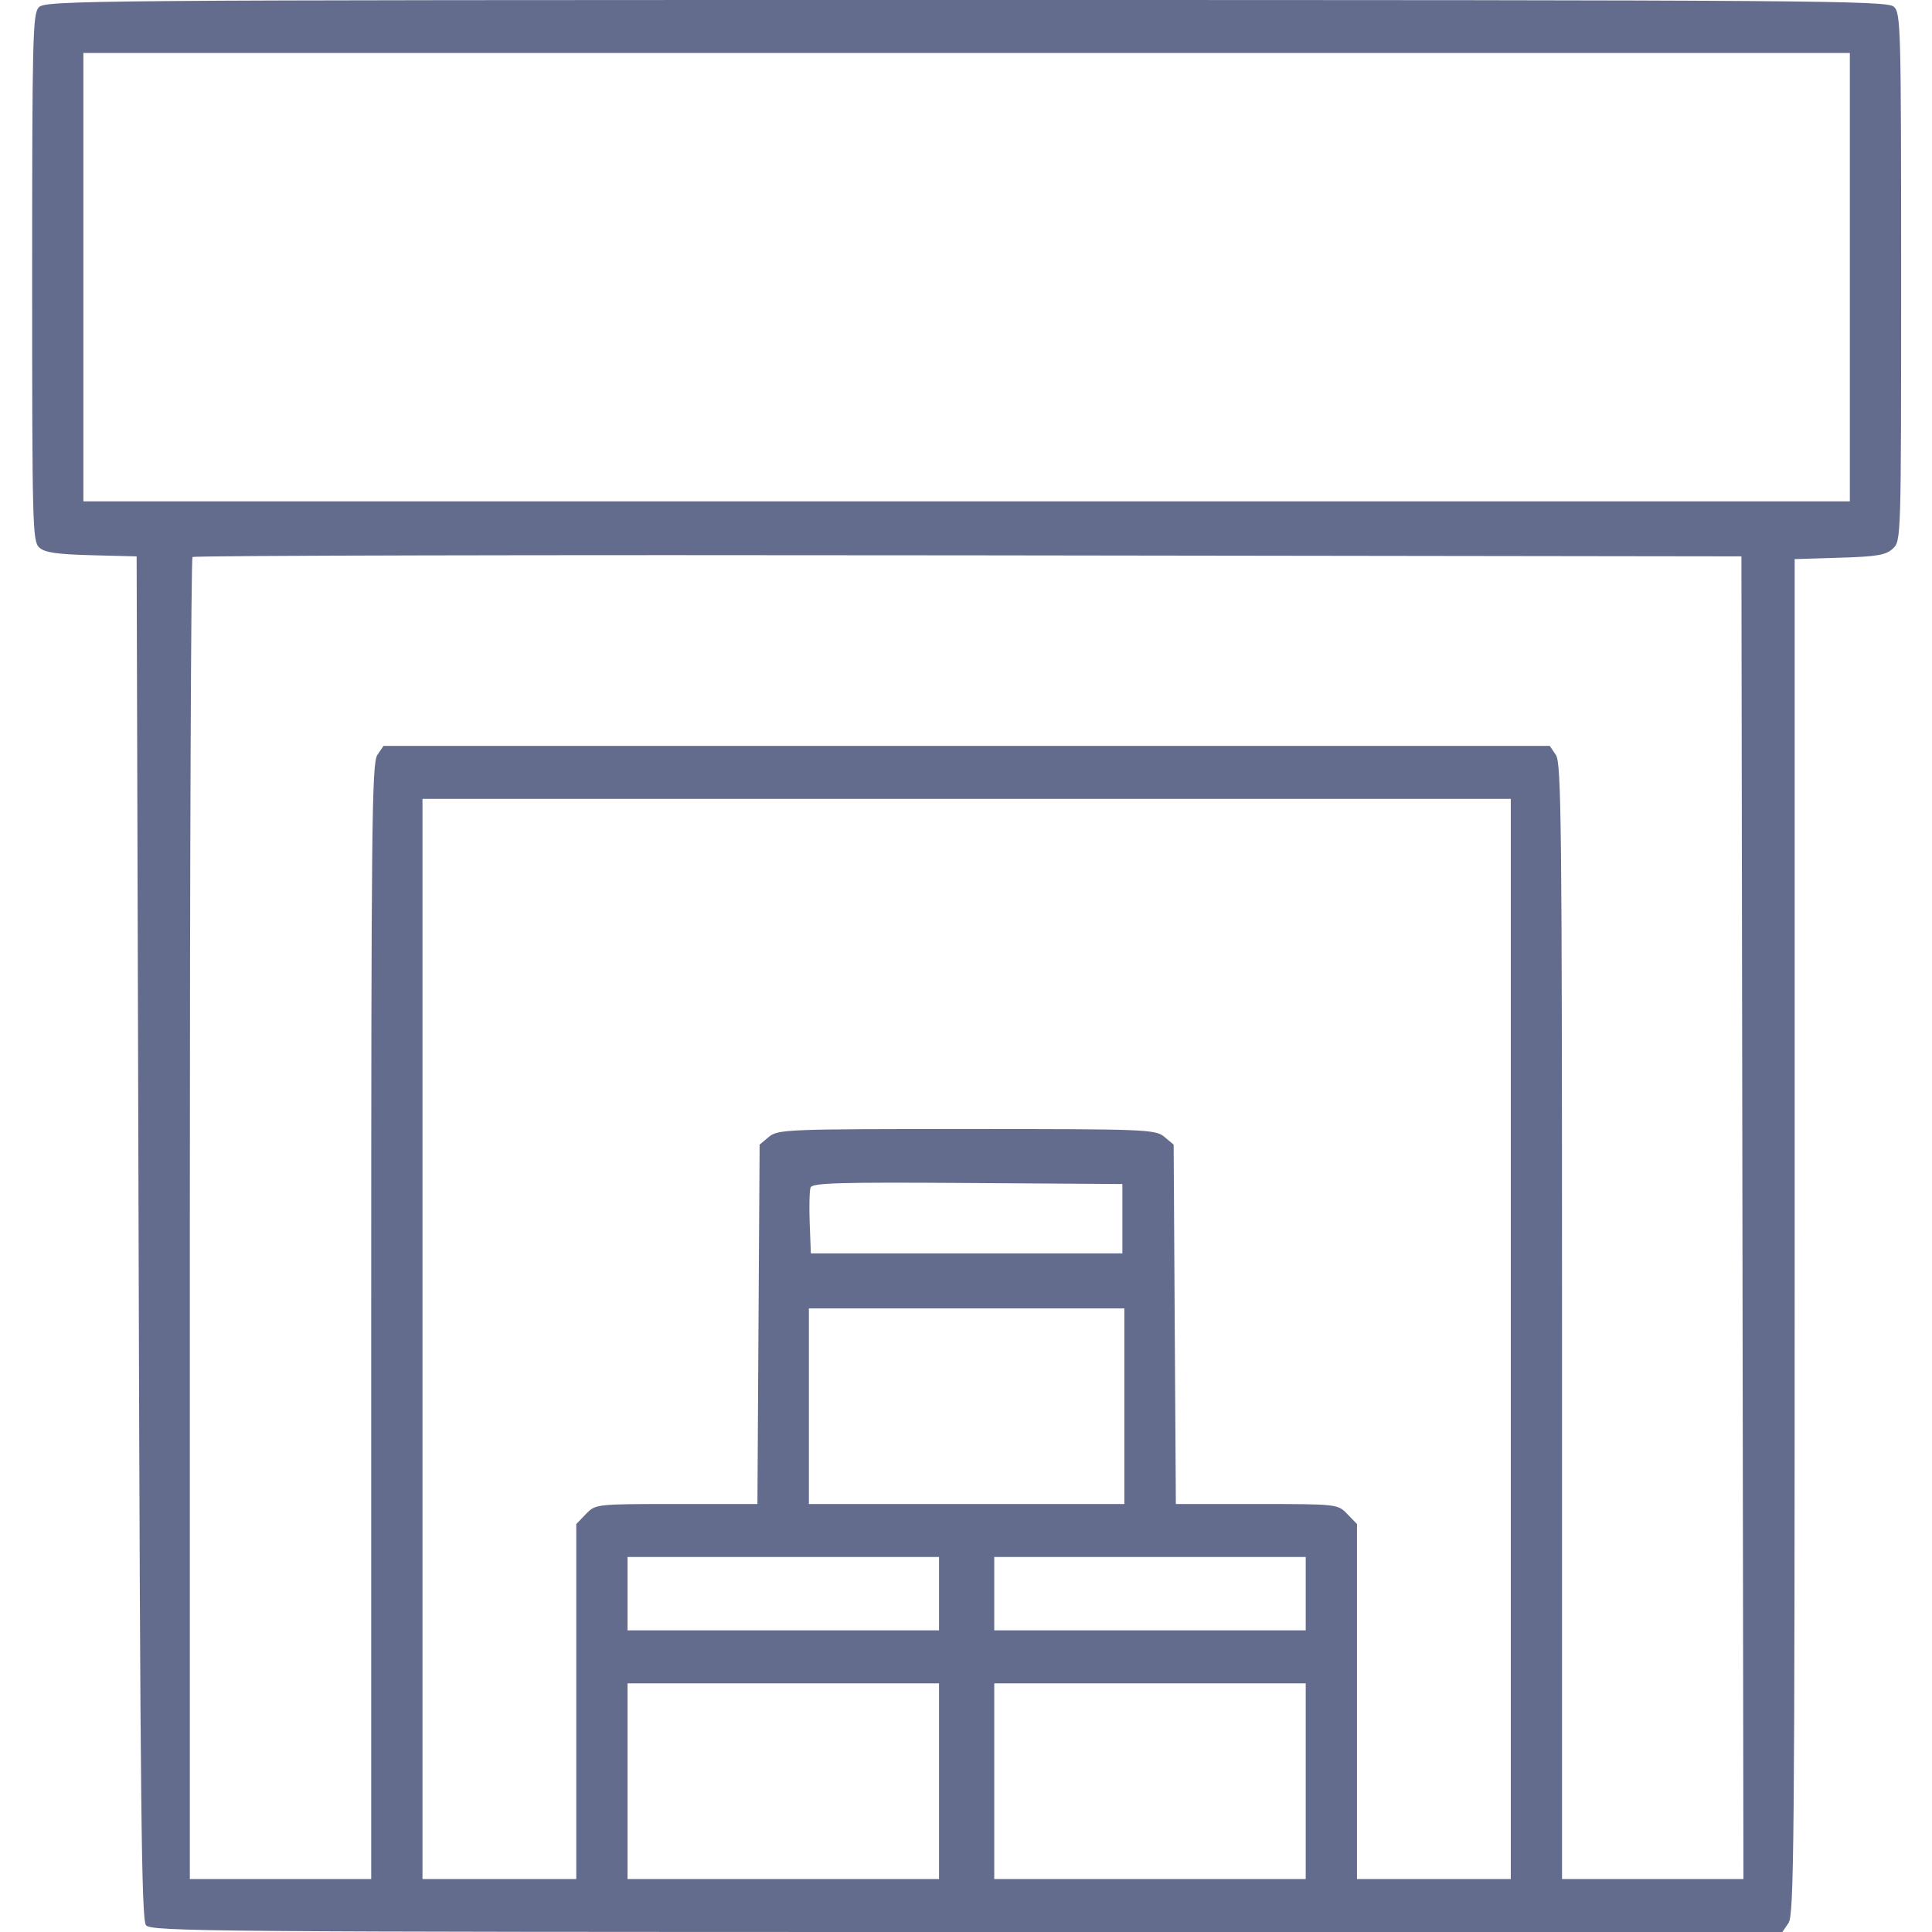 <svg xmlns="http://www.w3.org/2000/svg" width="50" height="50" viewBox="0 0 50 50" fill="none"><path fill-rule="evenodd" clip-rule="evenodd" d="M1 0.193C0.847 0.368 0.832 1.007 0.832 7.191C0.832 13.597 0.842 14.007 1.014 14.168C1.156 14.3 1.461 14.345 2.366 14.369L3.536 14.399L3.587 32.025C3.629 46.752 3.661 49.68 3.778 49.825C3.907 49.987 5.516 50 25.023 50H46.128L46.287 49.766C46.429 49.556 46.446 47.696 46.446 32V14.47L47.609 14.434C48.579 14.405 48.808 14.365 48.987 14.198C49.2 13.998 49.201 13.973 49.201 7.173C49.201 0.696 49.192 0.34 49.014 0.175C48.842 0.013 47.029 0 24.999 0C2.043 0 1.163 0.007 1 0.193ZM47.874 7.173V12.975H25.016H2.158V7.173V1.371H25.016H47.874V7.173ZM45.094 31.514L45.12 48.629H42.773H40.425V34.201C40.425 21.313 40.408 19.748 40.266 19.538L40.108 19.304H25.016H9.925L9.766 19.538C9.624 19.748 9.607 21.313 9.607 34.201V48.629H7.26H4.913V31.558C4.913 22.169 4.944 14.455 4.982 14.416C5.019 14.377 14.054 14.357 25.059 14.372L45.068 14.399L45.094 31.514ZM39.099 34.652V48.629H37.109H35.119V44.035V39.442L34.868 39.183C34.619 38.925 34.611 38.924 32.524 38.924H30.431L30.402 34.273L30.374 29.623L30.133 29.421C29.903 29.229 29.664 29.219 25.016 29.219C20.369 29.219 20.13 29.229 19.9 29.421L19.659 29.623L19.63 34.273L19.602 38.924H17.508C15.422 38.924 15.414 38.925 15.164 39.183L14.914 39.442V44.035V48.629H12.924H10.934V34.652V20.675H25.016H39.099V34.652ZM29.047 31.54V32.437H25.016H20.985L20.955 31.655C20.939 31.226 20.949 30.81 20.978 30.731C21.022 30.614 21.742 30.593 25.039 30.616L29.047 30.643V31.54ZM29.098 36.392V38.924H25.016H20.934V36.392V33.861H25.016H29.098V36.392ZM24.302 41.245V42.194H20.271H16.24V41.245V40.295H20.271H24.302V41.245ZM33.792 41.245V42.194H29.761H25.731V41.245V40.295H29.761H33.792V41.245ZM24.302 46.097V48.629H20.271H16.24V46.097V43.565H20.271H24.302V46.097ZM33.792 46.097V48.629H29.761H25.731V46.097V43.565H29.761H33.792V46.097Z" fill="#646C8D"></path></svg>